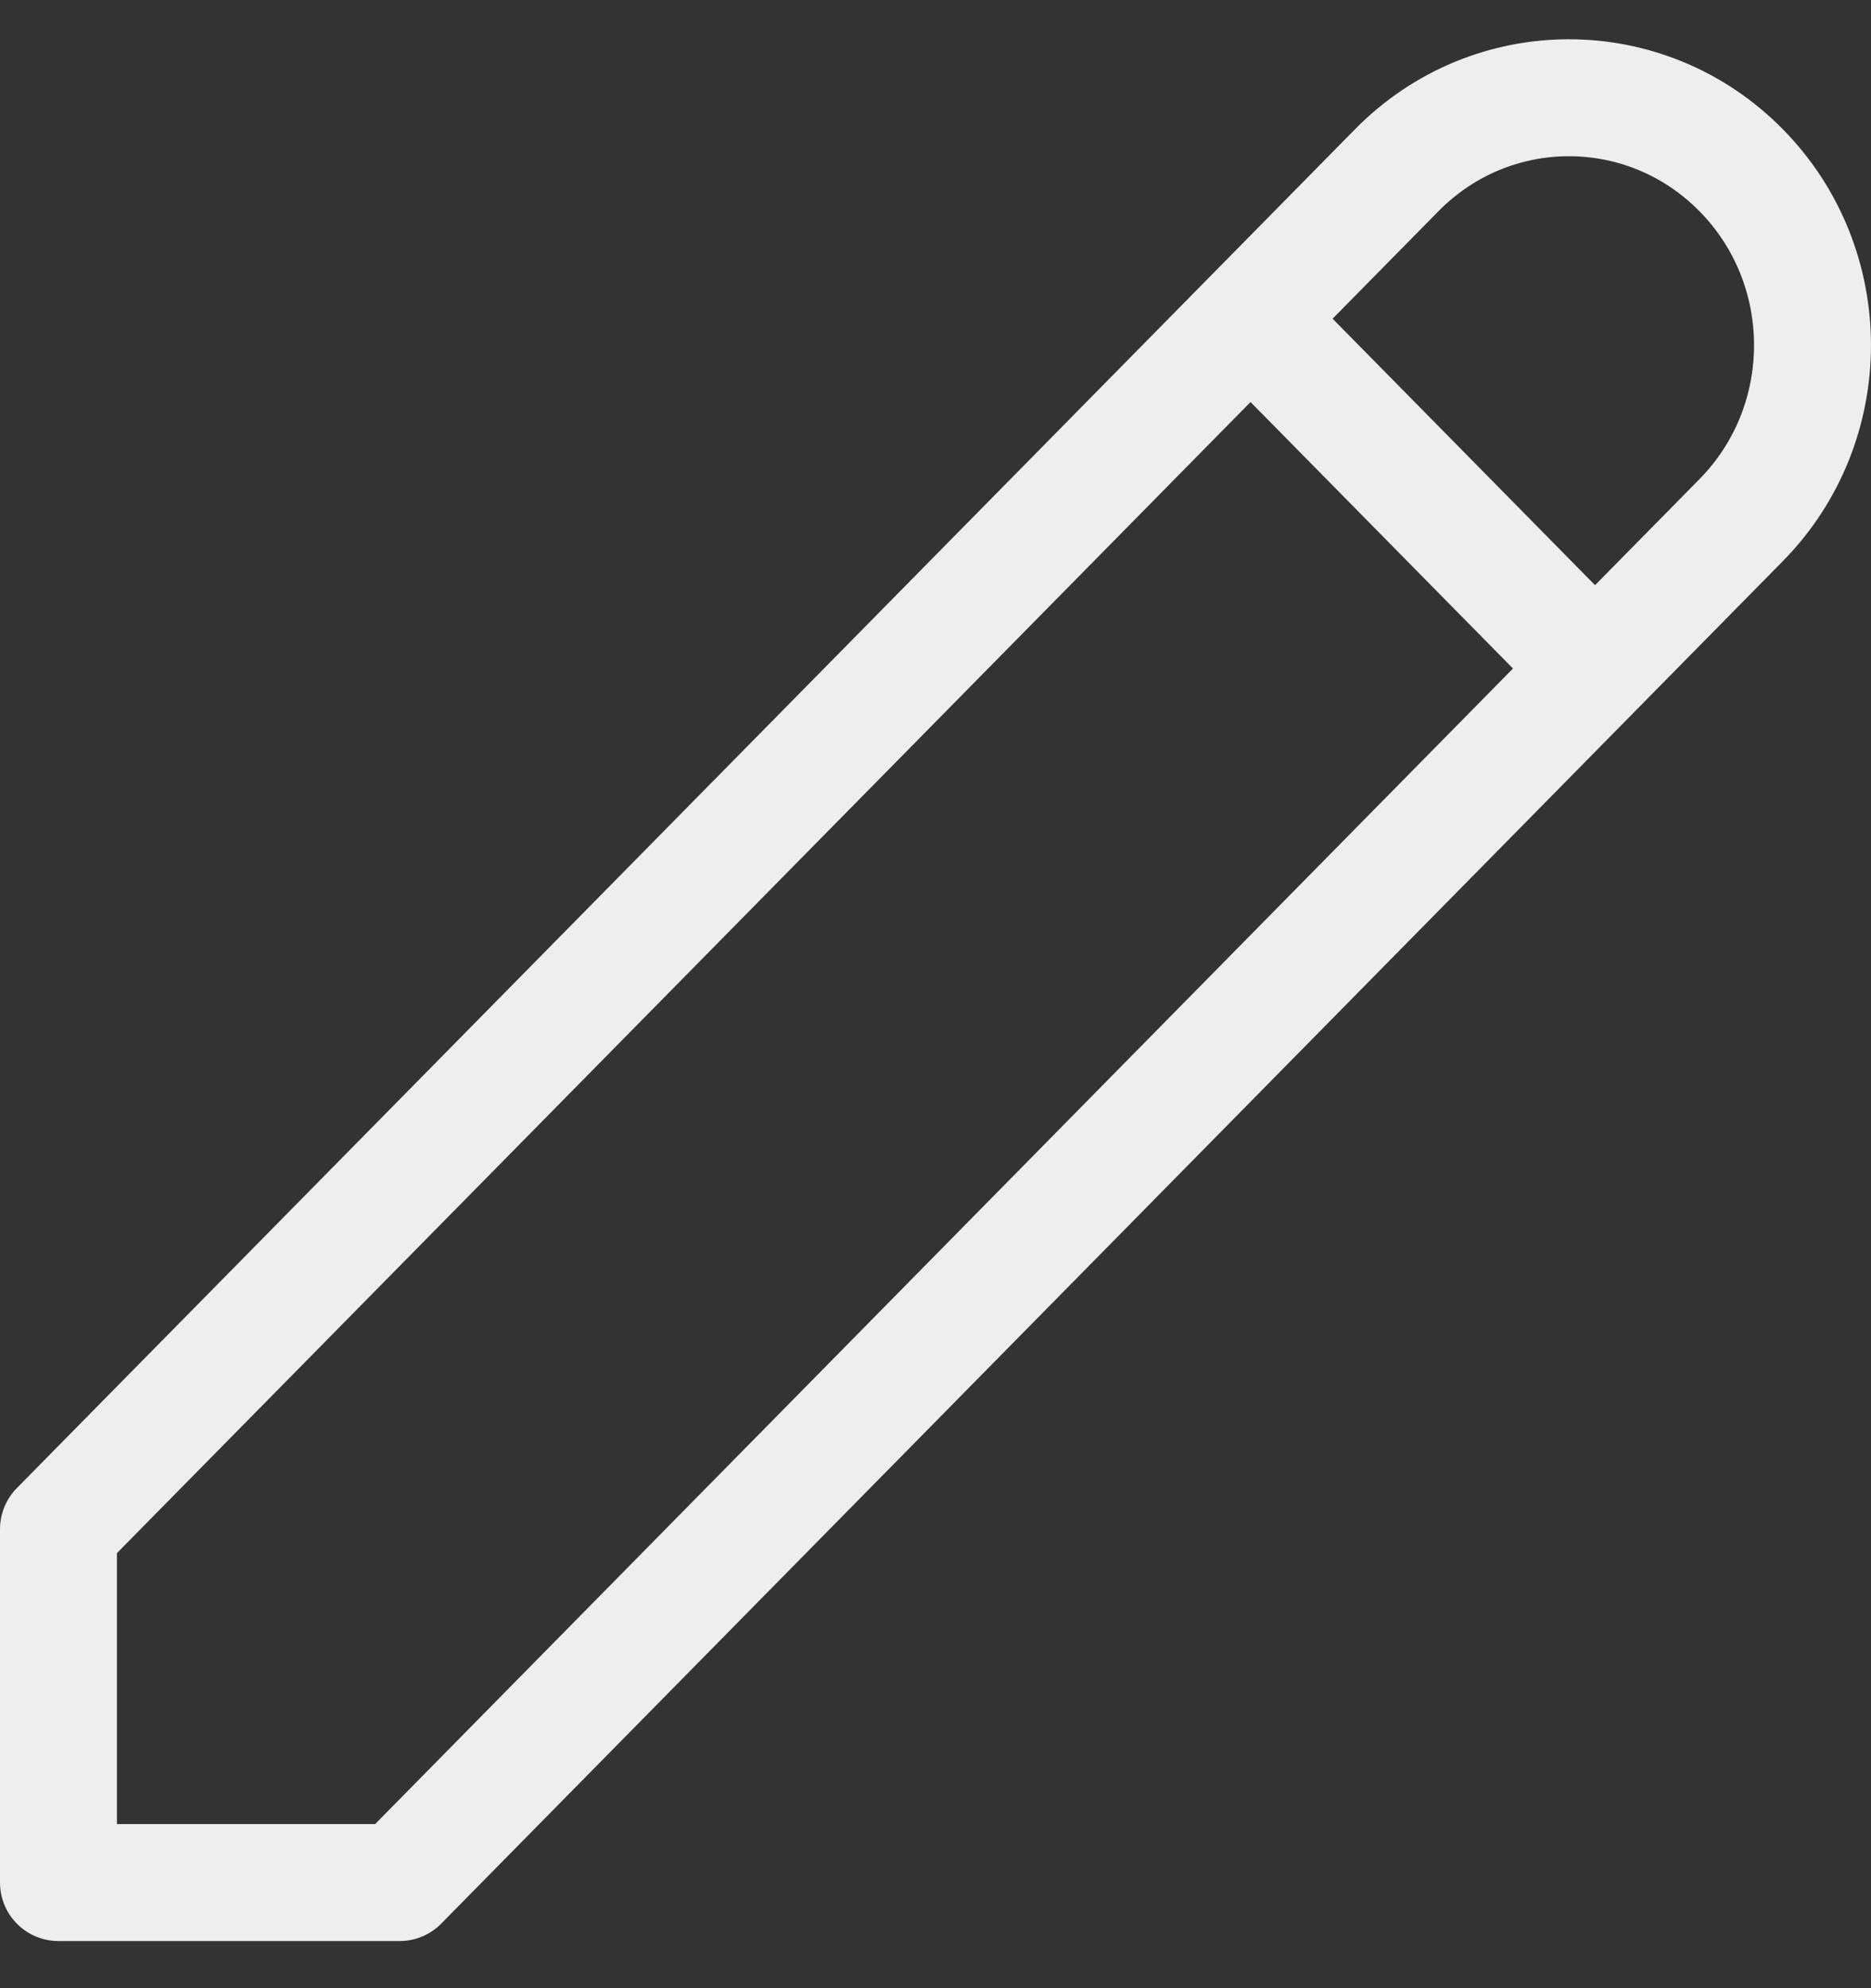 <svg width="16" height="17" viewBox="0 0 16 17" fill="none" xmlns="http://www.w3.org/2000/svg">
<rect x="0" y="0" width="16" height="17" fill="#333333" stroke="none"/>
<path d="M10.694 2.725L13.64 5.716M11.944 1.456C12.757 0.629 14.076 0.629 14.89 1.456C15.703 2.282 15.703 3.621 14.89 4.447L3.417 16.097H0.5V13.075L11.944 1.456Z" stroke="#EEEEEE" stroke-linecap="round" stroke-linejoin="round"/>
</svg>
